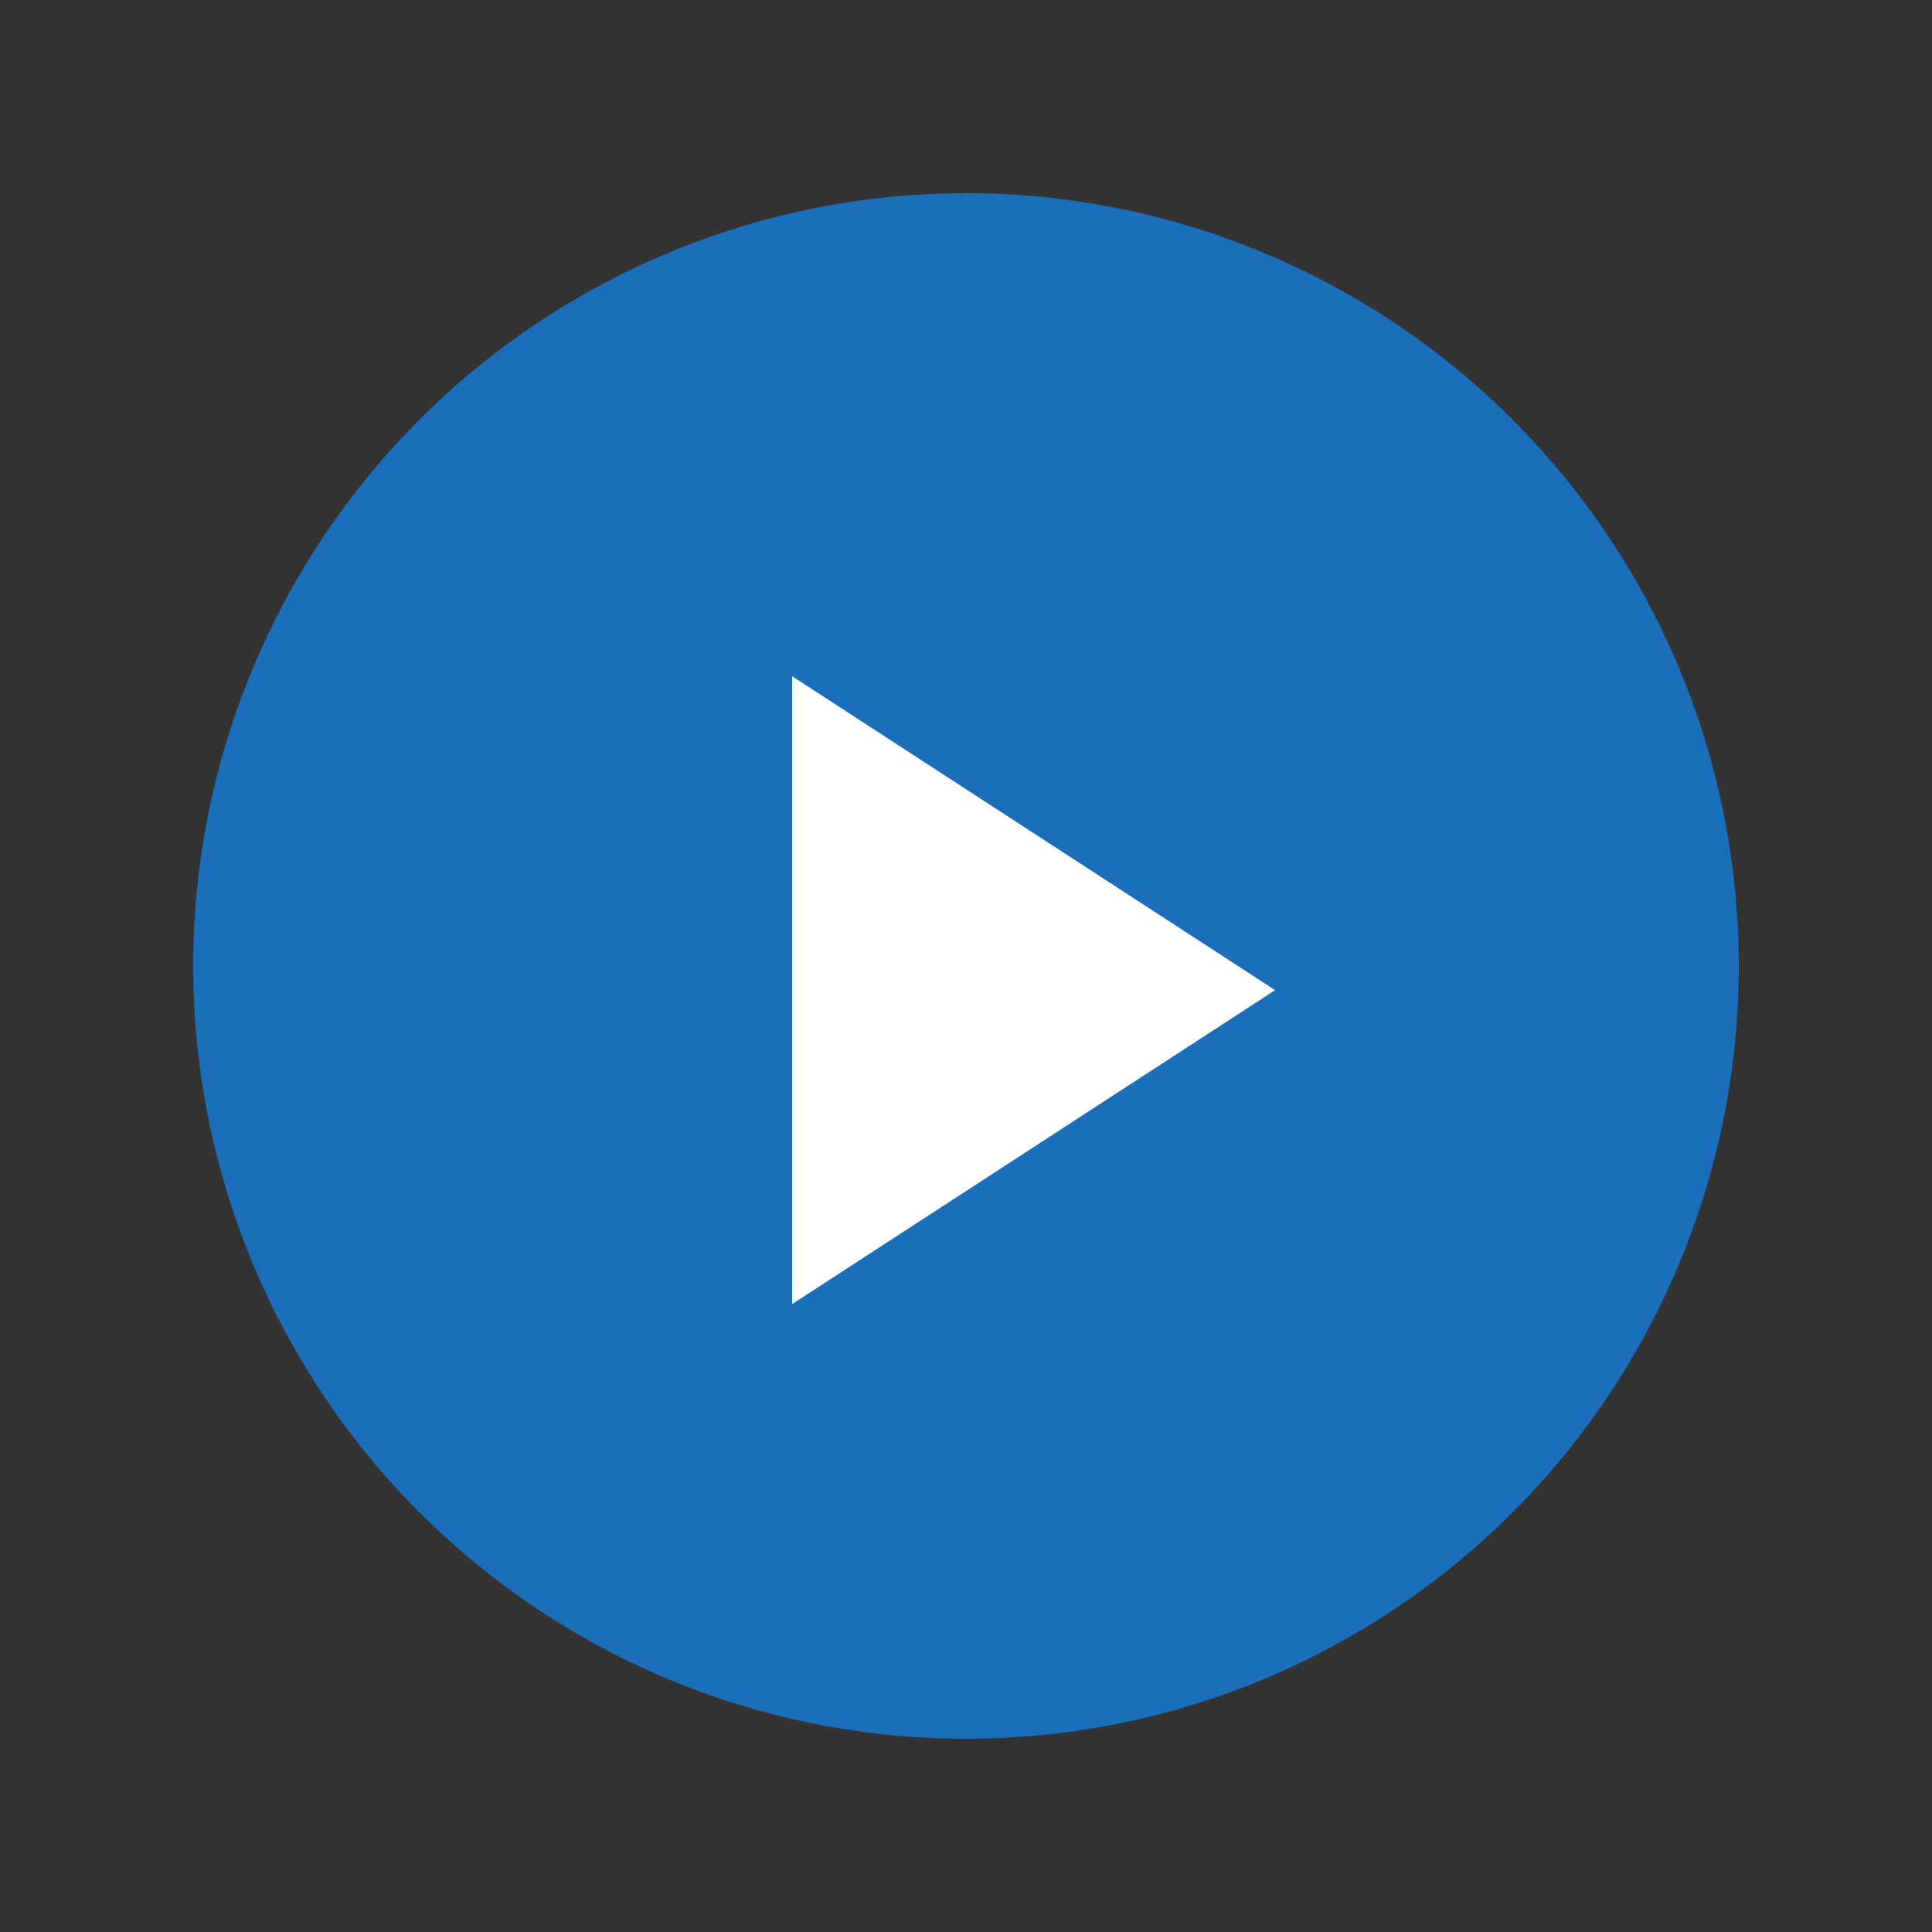 <svg xmlns="http://www.w3.org/2000/svg" xmlns:xlink="http://www.w3.org/1999/xlink" width="40" height="40" viewBox="0 0 40 40">
  <rect x="0" y="0" width="40" height="40" fill="#333333" stroke="none"/>
  <defs>
    <clipPath id="clip-path">
      <rect id="長方形_156" data-name="長方形 156" width="40" height="40" transform="translate(0.1)" fill="#e0e0e0"/>
    </clipPath>
    <clipPath id="clip-path-2">
      <rect id="長方形_160" data-name="長方形 160" width="40" height="40" transform="translate(0.1)"/>
    </clipPath>
  </defs>
  <g id="マスクグループ_4" data-name="マスクグループ 4" transform="translate(-0.1)" clip-path="url(#clip-path)">
    <g id="アートボード_3" data-name="アートボード – 3" clip-path="url(#clip-path-2)">
      <circle id="楕円形_2" data-name="楕円形 2" cx="16" cy="16" r="16" transform="translate(4.1 4)" fill="#1a6eba"/>
      <path id="多角形_3" data-name="多角形 3" d="M6.5,0,13,10H0Z" transform="translate(26.5 14) rotate(90)" fill="#fff"/>
    </g>
  </g>
</svg>
